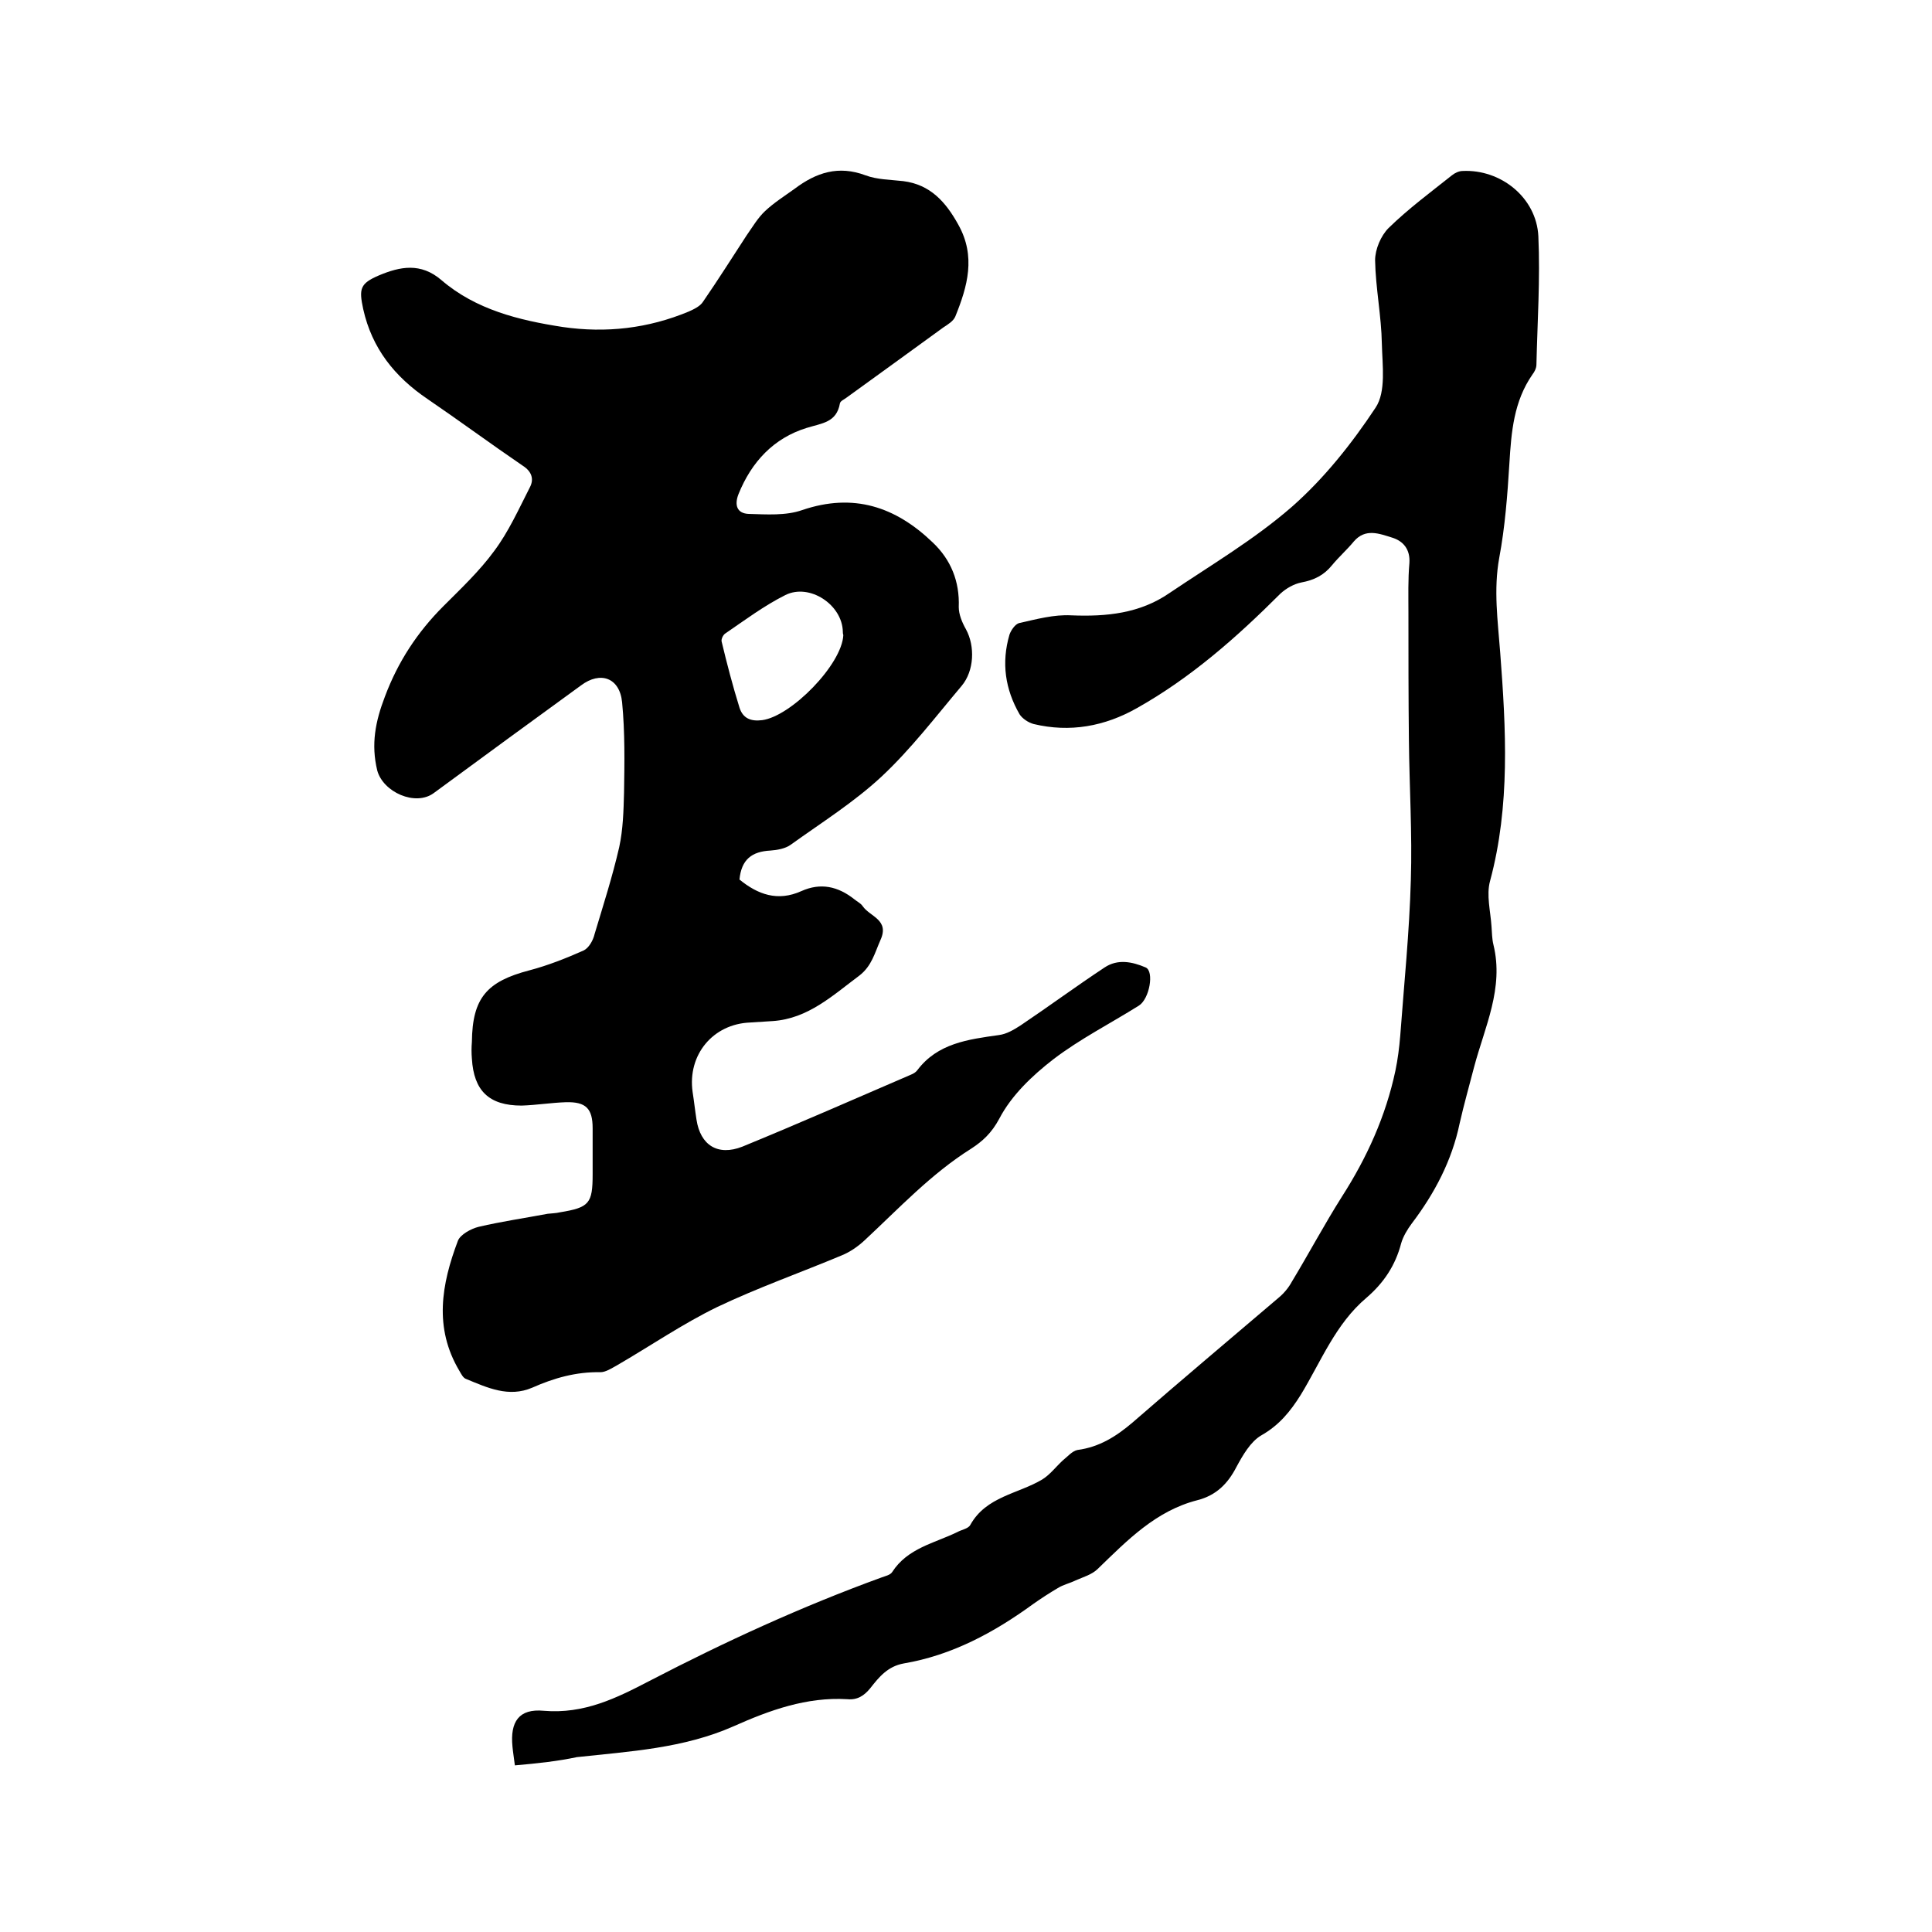 <svg enable-background="new 0 0 400 400" viewBox="0 0 400 400" xmlns="http://www.w3.org/2000/svg"><path d="m153.1 182.1c3.8 3.1 7.9 4.6 12.8 2.4 4-1.8 7.6-1 11 1.7.6.5 1.3.8 1.7 1.4 1.5 2.2 5.6 2.8 3.7 7-1.2 2.7-1.8 5.4-4.4 7.4-5.5 4.1-10.6 8.9-17.9 9.4-1.6.1-3.2.2-4.7.3-7.7.3-13 6.7-11.9 14.4.3 1.9.5 3.8.8 5.7.8 5.3 4.4 7.6 9.5 5.6 11.7-4.8 23.3-9.9 34.9-14.9.5-.2 1-.5 1.3-.9 4.2-5.6 10.5-6.4 16.9-7.3 1.6-.2 3.1-1.1 4.5-2 5.8-3.9 11.5-8.1 17.4-12 2.7-1.8 5.7-1.2 8.5 0 1.8.8.8 6.5-1.4 7.9-5.9 3.7-12.2 6.9-17.7 11.1-4.4 3.4-8.7 7.5-11.2 12.3-1.6 3-3.5 4.7-5.8 6.2-8.3 5.2-15 12.4-22.1 19-1.4 1.3-3 2.4-4.7 3.1-8.6 3.6-17.4 6.7-25.8 10.7-7.2 3.5-13.9 8.1-20.8 12.1-1.1.6-2.3 1.4-3.4 1.4-5-.1-9.6 1.2-14.1 3.2-4.9 2.1-9.3 0-13.7-1.8-.6-.2-1-1-1.4-1.7-5.3-8.9-3.7-17.9-.3-26.9.5-1.3 2.7-2.5 4.3-2.9 4.7-1.1 9.5-1.8 14.3-2.7.8-.1 1.7-.1 2.5-.3 6.1-1 6.8-1.8 6.8-7.9 0-3.2 0-6.4 0-9.5 0-4.1-1.4-5.5-5.5-5.4-3.1.1-6.1.6-9.2.7-6.8 0-9.9-3.1-10.3-9.7-.1-1.2-.1-2.3 0-3.5.1-9.1 3.1-12.5 11.9-14.8 3.8-1 7.6-2.5 11.2-4.1 1.1-.5 2-2.1 2.3-3.4 1.8-6 3.7-11.9 5.1-18 .8-3.7.9-7.5 1-11.3.1-6.2.2-12.5-.4-18.7-.5-5.1-4.5-6.5-8.5-3.5-10.2 7.4-20.3 14.8-30.5 22.3-3.8 2.8-10.5-.2-11.7-4.7-1.3-5.4-.4-10.1 1.6-15.3 2.7-7.2 6.7-13.3 12.1-18.7 3.7-3.7 7.5-7.3 10.5-11.4 3-4 5.1-8.7 7.4-13.2.9-1.7.4-3.3-1.5-4.5-6.6-4.5-13.1-9.3-19.7-13.8-6.8-4.6-11.5-10.5-13.3-18.6-.9-4.2-.7-5.3 3.3-7 4.3-1.8 8.6-2.7 12.9 1 7.1 6.1 16 8.3 25.1 9.7 9 1.3 17.7.3 26.1-3.2 1.1-.5 2.4-1.1 3-2.1 3.1-4.5 6-9.1 9-13.7 1.2-1.7 2.3-3.6 3.8-5 1.8-1.7 4-3.1 6.1-4.6 4.5-3.4 9.1-4.9 14.7-2.8 2.4.9 5.2.9 7.8 1.2 5.6.7 8.8 4.3 11.4 9 3.7 6.6 1.9 12.8-.6 19-.4 1-1.6 1.7-2.5 2.3-6.7 4.9-13.4 9.7-20 14.5-.5.4-1.3.7-1.4 1.2-.7 4-3.7 4.1-6.9 5.1-6.8 2.1-11.4 7-14.1 13.7-.9 2.3-.3 4 2.1 4.1 3.7.1 7.7.4 11.1-.8 10.6-3.6 19.3-.7 27 6.7 3.8 3.6 5.6 8.1 5.4 13.4 0 1.5.7 3.2 1.5 4.6 1.9 3.5 1.7 8.6-.9 11.7-5.4 6.4-10.5 13.1-16.6 18.8-5.7 5.3-12.4 9.5-18.8 14.1-1.1.8-2.8 1.1-4.2 1.2-3.8.2-6 1.8-6.4 6zm21.4-51.3c-.1-5.6-6.9-10.1-11.9-7.6-4.4 2.2-8.4 5.2-12.5 8-.4.3-.8 1.1-.7 1.6 1.1 4.6 2.3 9.2 3.7 13.7.7 2.2 2.3 2.9 4.7 2.6 6-.8 16.5-11.5 16.8-17.6-.1-.3-.1-.5-.1-.7z"/><path d="m106.6 365.5c-.2-1.6-.4-2.8-.5-3.9-.5-5.1 1.3-7.9 6.5-7.4 8.3.7 15-2.6 21.9-6.2 15.6-8.1 31.5-15.4 48-21.4.8-.3 1.8-.5 2.2-1.1 3.2-5 8.8-6 13.5-8.3.9-.5 2.3-.7 2.7-1.5 3.3-5.9 9.9-6.4 14.9-9.4 1.6-1 2.8-2.6 4.2-3.9 1-.8 2-2 3.1-2.2 4.5-.6 8-2.8 11.4-5.7 10-8.7 20.1-17.2 30.2-25.8 1.1-.9 2.1-2.1 2.8-3.4 3.5-5.8 6.7-11.8 10.3-17.5 5.2-8.1 9.1-16.7 11.1-26.1.5-2.4.8-4.8 1-7.2.8-10.8 1.9-21.5 2.2-32.3.3-9.6-.3-19.2-.4-28.8-.1-8.9-.1-17.8-.1-26.6 0-3.4-.1-6.8.2-10.2.2-2.9-1.3-4.6-3.6-5.3-2.6-.8-5.5-2-7.9.8-1.4 1.7-3.1 3.2-4.5 4.9-1.7 2.1-3.7 3.1-6.4 3.6-1.5.3-3.1 1.2-4.3 2.3-9 9-18.5 17.4-29.7 23.7-6.7 3.8-13.9 5.1-21.4 3.3-1.1-.3-2.3-1.1-2.9-2-3-5.2-3.8-10.7-2.1-16.5.3-.9 1.2-2.2 2-2.4 3.6-.8 7.2-1.8 10.8-1.6 7.3.3 14.2-.4 20.3-4.6 8.6-5.8 17.6-11.1 25.4-17.9 6.7-5.9 12.4-13.1 17.3-20.5 2.2-3.3 1.4-8.8 1.3-13.2-.1-5.8-1.3-11.6-1.4-17.3 0-2.3 1.2-5.1 2.8-6.7 4.1-4 8.7-7.4 13.1-10.9.6-.5 1.5-.9 2.2-.9 7.9-.4 15.3 5.5 15.7 13.5.4 8.9-.2 17.8-.4 26.6 0 .7-.4 1.5-.8 2-3.9 5.6-4.4 11.9-4.8 18.5-.4 6.5-.9 13.1-2.1 19.5-1.2 6.6-.3 13 .2 19.6 1.2 15.8 2.1 31.7-2.1 47.3-.8 2.9.1 6.3.3 9.4.1 1.3.1 2.6.4 3.8 2.2 9-1.8 17-4 25.3-1 3.9-2.1 7.7-3 11.7-1.6 7.7-5.2 14.5-9.9 20.7-.9 1.2-1.8 2.7-2.2 4.1-1.2 4.6-3.6 8.2-7.2 11.3-6.4 5.4-9.4 13.2-13.6 20.1-2.2 3.5-4.5 6.3-8.2 8.4-2.2 1.3-3.8 4.1-5.1 6.5-1.8 3.5-4.2 5.9-8.1 6.9-8.6 2.2-14.5 8.3-20.6 14.2-1.2 1.2-3 1.7-4.6 2.4-1.2.6-2.6.9-3.7 1.6-1.7 1-3.4 2.1-5.1 3.3-8.1 5.9-16.8 10.6-26.8 12.3-3.3.6-5.1 2.8-6.9 5.1-1.3 1.6-2.7 2.5-4.8 2.3-8.4-.5-16.1 2.3-23.5 5.6-10.4 4.6-21.5 5.2-32.5 6.4-3.7.8-8.1 1.3-12.8 1.7z"/></svg>